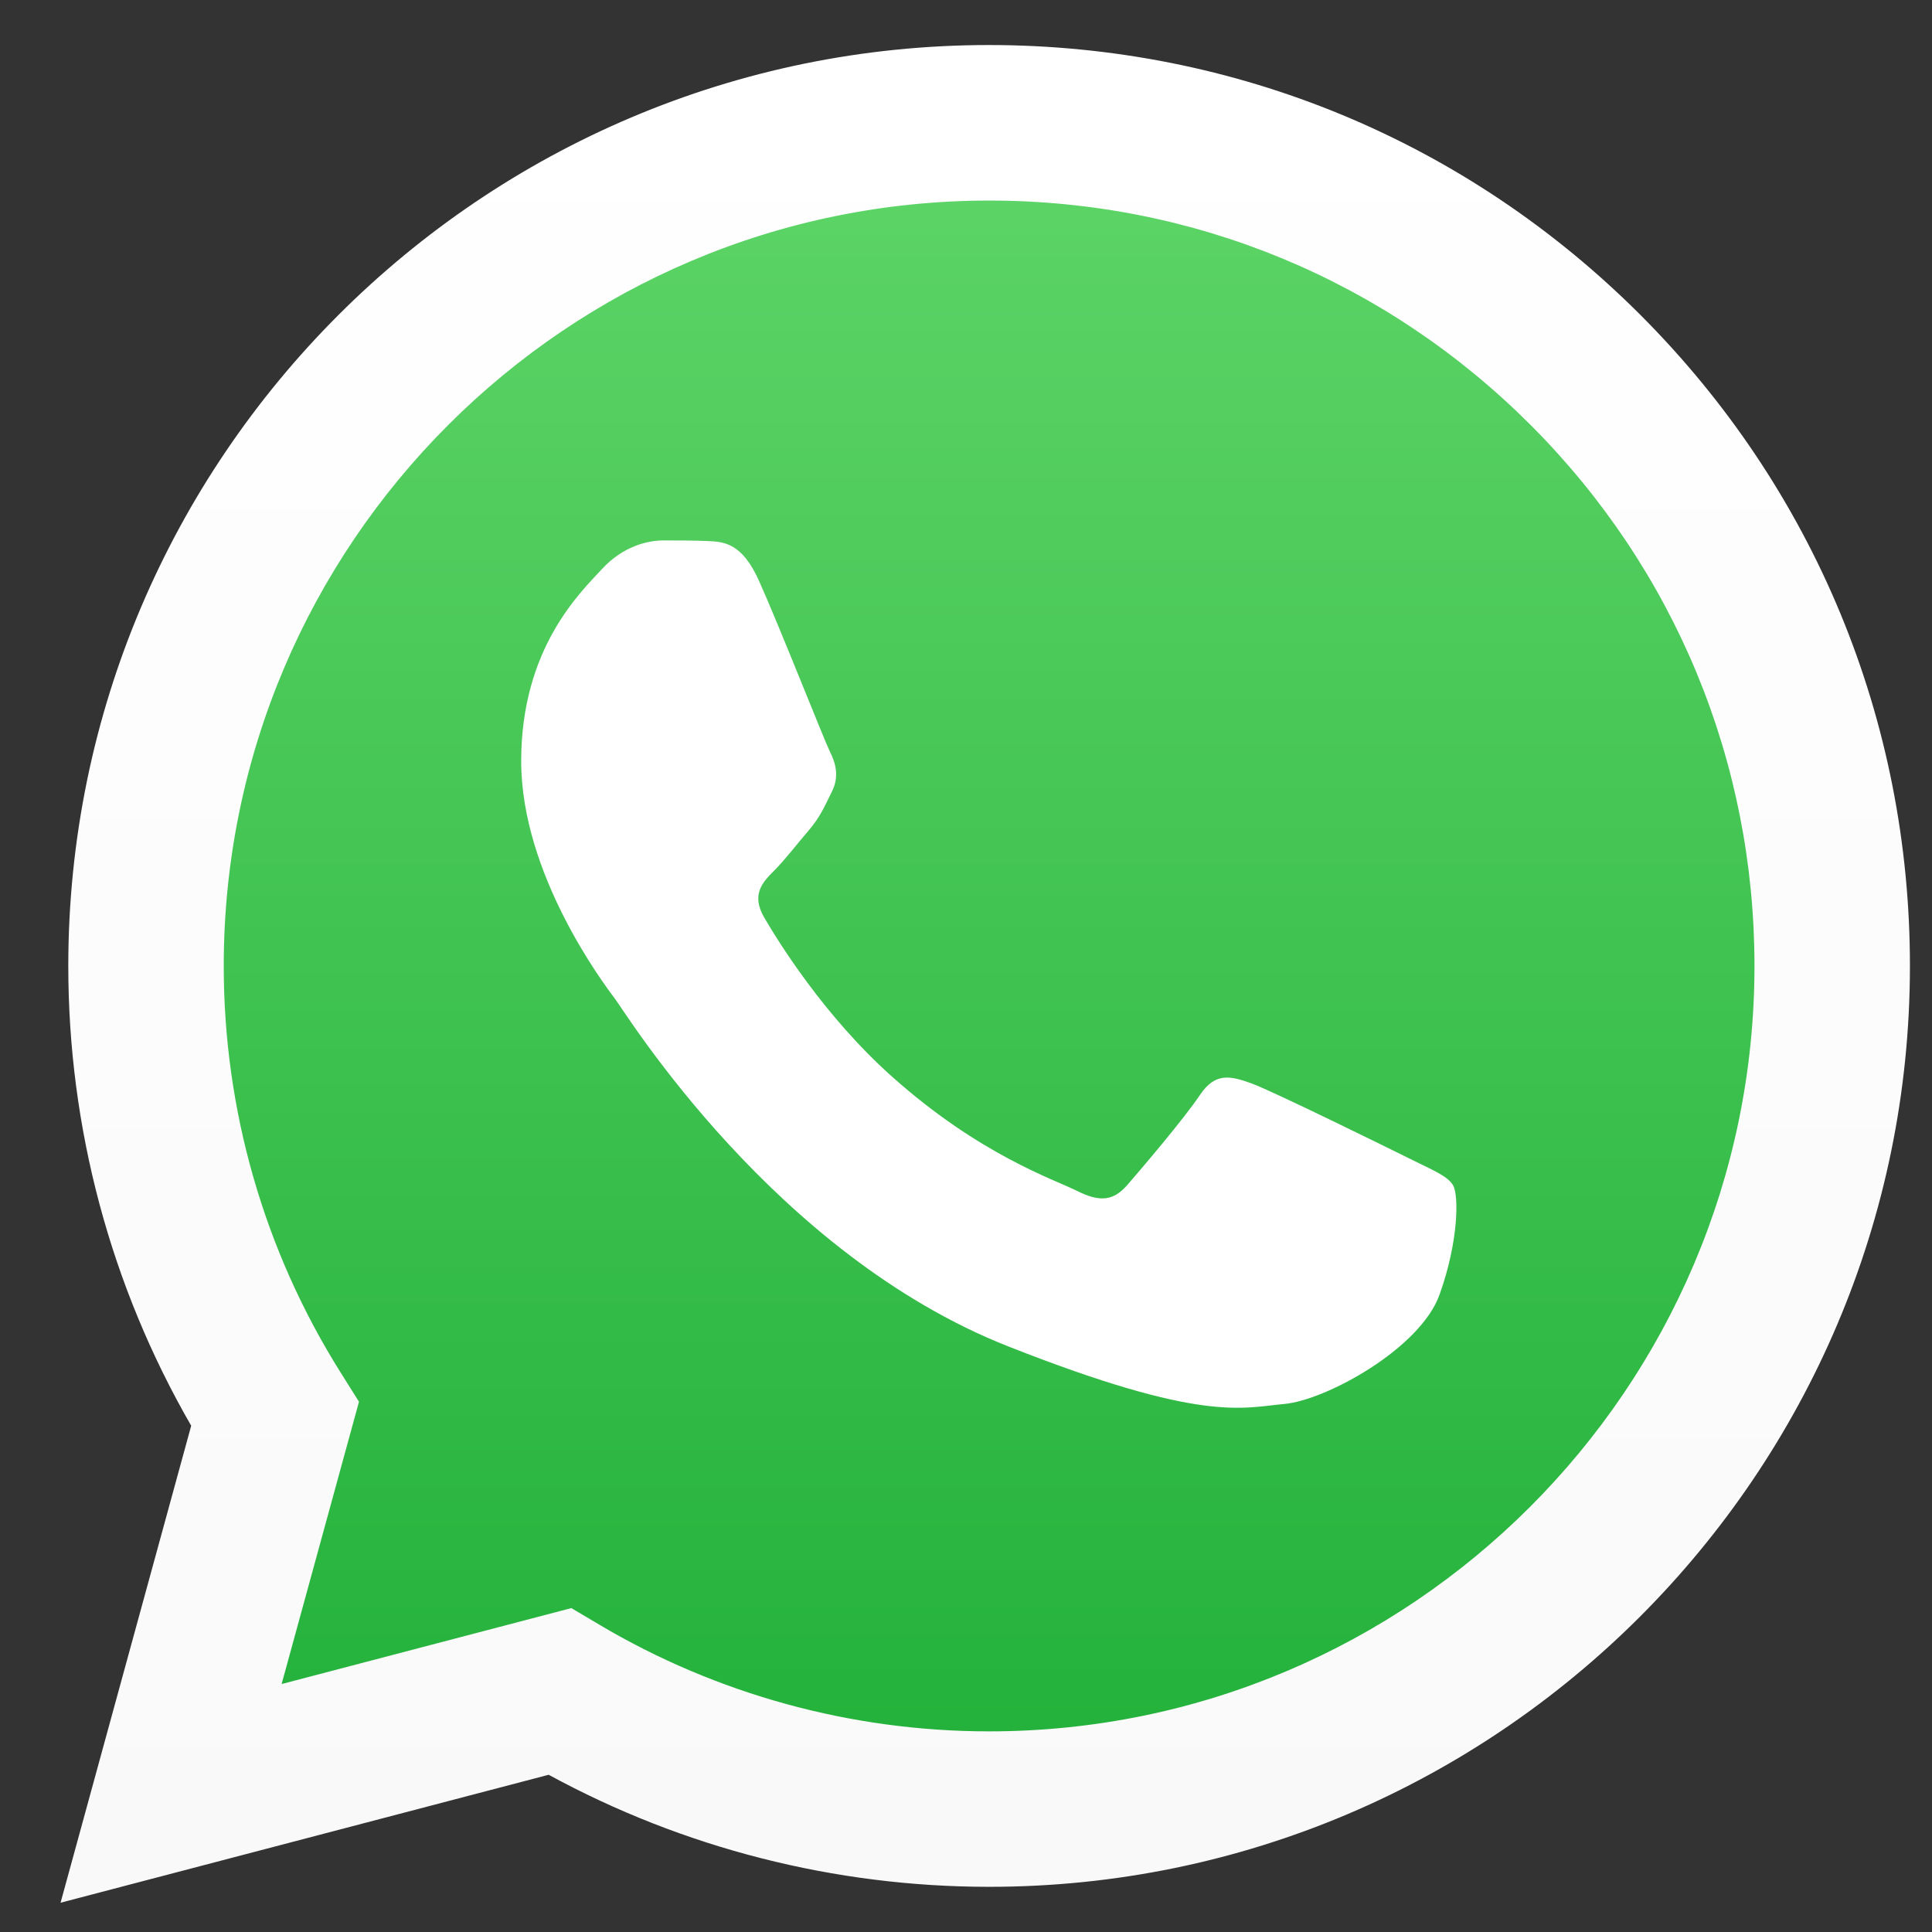 <svg width="26" height="26" viewBox="0 0 26 26" fill="none" xmlns="http://www.w3.org/2000/svg">
<rect x="0" y="0" width="26" height="26" fill="#333333" stroke="none"/>
<path d="M1.346 12.998C1.345 15.105 1.896 17.163 2.943 18.977L1.246 25.174L7.588 23.511C9.342 24.466 11.307 24.966 13.304 24.966H13.31C19.903 24.966 25.27 19.601 25.272 13.007C25.273 9.812 24.03 6.807 21.771 4.546C19.513 2.286 16.509 1.041 13.309 1.039C6.715 1.039 1.349 6.404 1.346 12.998" fill="url(#paint0_linear_523_9261)"/>
<path d="M0.919 12.994C0.918 15.177 1.489 17.309 2.573 19.187L0.815 25.606L7.384 23.884C9.194 24.871 11.232 25.391 13.306 25.392H13.311C20.141 25.392 25.701 19.834 25.703 13.004C25.705 9.694 24.417 6.581 22.077 4.239C19.737 1.898 16.626 0.608 13.311 0.606C6.481 0.606 0.922 6.164 0.919 12.994H0.919ZM4.831 18.864L4.586 18.474C3.555 16.835 3.01 14.94 3.011 12.995C3.013 7.317 7.634 2.699 13.315 2.699C16.067 2.7 18.652 3.772 20.597 5.718C22.542 7.664 23.612 10.252 23.611 13.003C23.609 18.68 18.988 23.3 13.311 23.3H13.307C11.459 23.299 9.646 22.802 8.065 21.864L7.689 21.641L3.79 22.663L4.831 18.864V18.864Z" fill="url(#paint1_linear_523_9261)"/>
<path d="M10.214 7.816C9.982 7.3 9.738 7.29 9.517 7.281C9.337 7.273 9.13 7.273 8.924 7.273C8.717 7.273 8.382 7.351 8.098 7.661C7.814 7.971 7.014 8.72 7.014 10.243C7.014 11.767 8.124 13.239 8.279 13.445C8.434 13.652 10.421 16.878 13.568 18.119C16.184 19.151 16.716 18.945 17.284 18.894C17.851 18.842 19.116 18.145 19.373 17.422C19.632 16.699 19.632 16.079 19.554 15.95C19.477 15.821 19.27 15.743 18.961 15.588C18.651 15.434 17.129 14.685 16.845 14.581C16.561 14.478 16.355 14.427 16.148 14.736C15.942 15.046 15.349 15.743 15.168 15.95C14.987 16.157 14.807 16.183 14.497 16.028C14.187 15.872 13.19 15.546 12.007 14.491C11.086 13.67 10.465 12.657 10.284 12.347C10.104 12.037 10.265 11.869 10.42 11.715C10.559 11.576 10.73 11.354 10.885 11.173C11.039 10.992 11.091 10.863 11.194 10.656C11.298 10.45 11.246 10.269 11.168 10.114C11.091 9.959 10.489 8.428 10.214 7.816" fill="white"/>
<defs>
<linearGradient id="paint0_linear_523_9261" x1="13.259" y1="25.174" x2="13.259" y2="1.039" gradientUnits="userSpaceOnUse">
<stop stop-color="#1FAF38"/>
<stop offset="1" stop-color="#60D669"/>
</linearGradient>
<linearGradient id="paint1_linear_523_9261" x1="13.259" y1="25.606" x2="13.259" y2="0.606" gradientUnits="userSpaceOnUse">
<stop stop-color="#F9F9F9"/>
<stop offset="1" stop-color="white"/>
</linearGradient>
</defs>
</svg>
